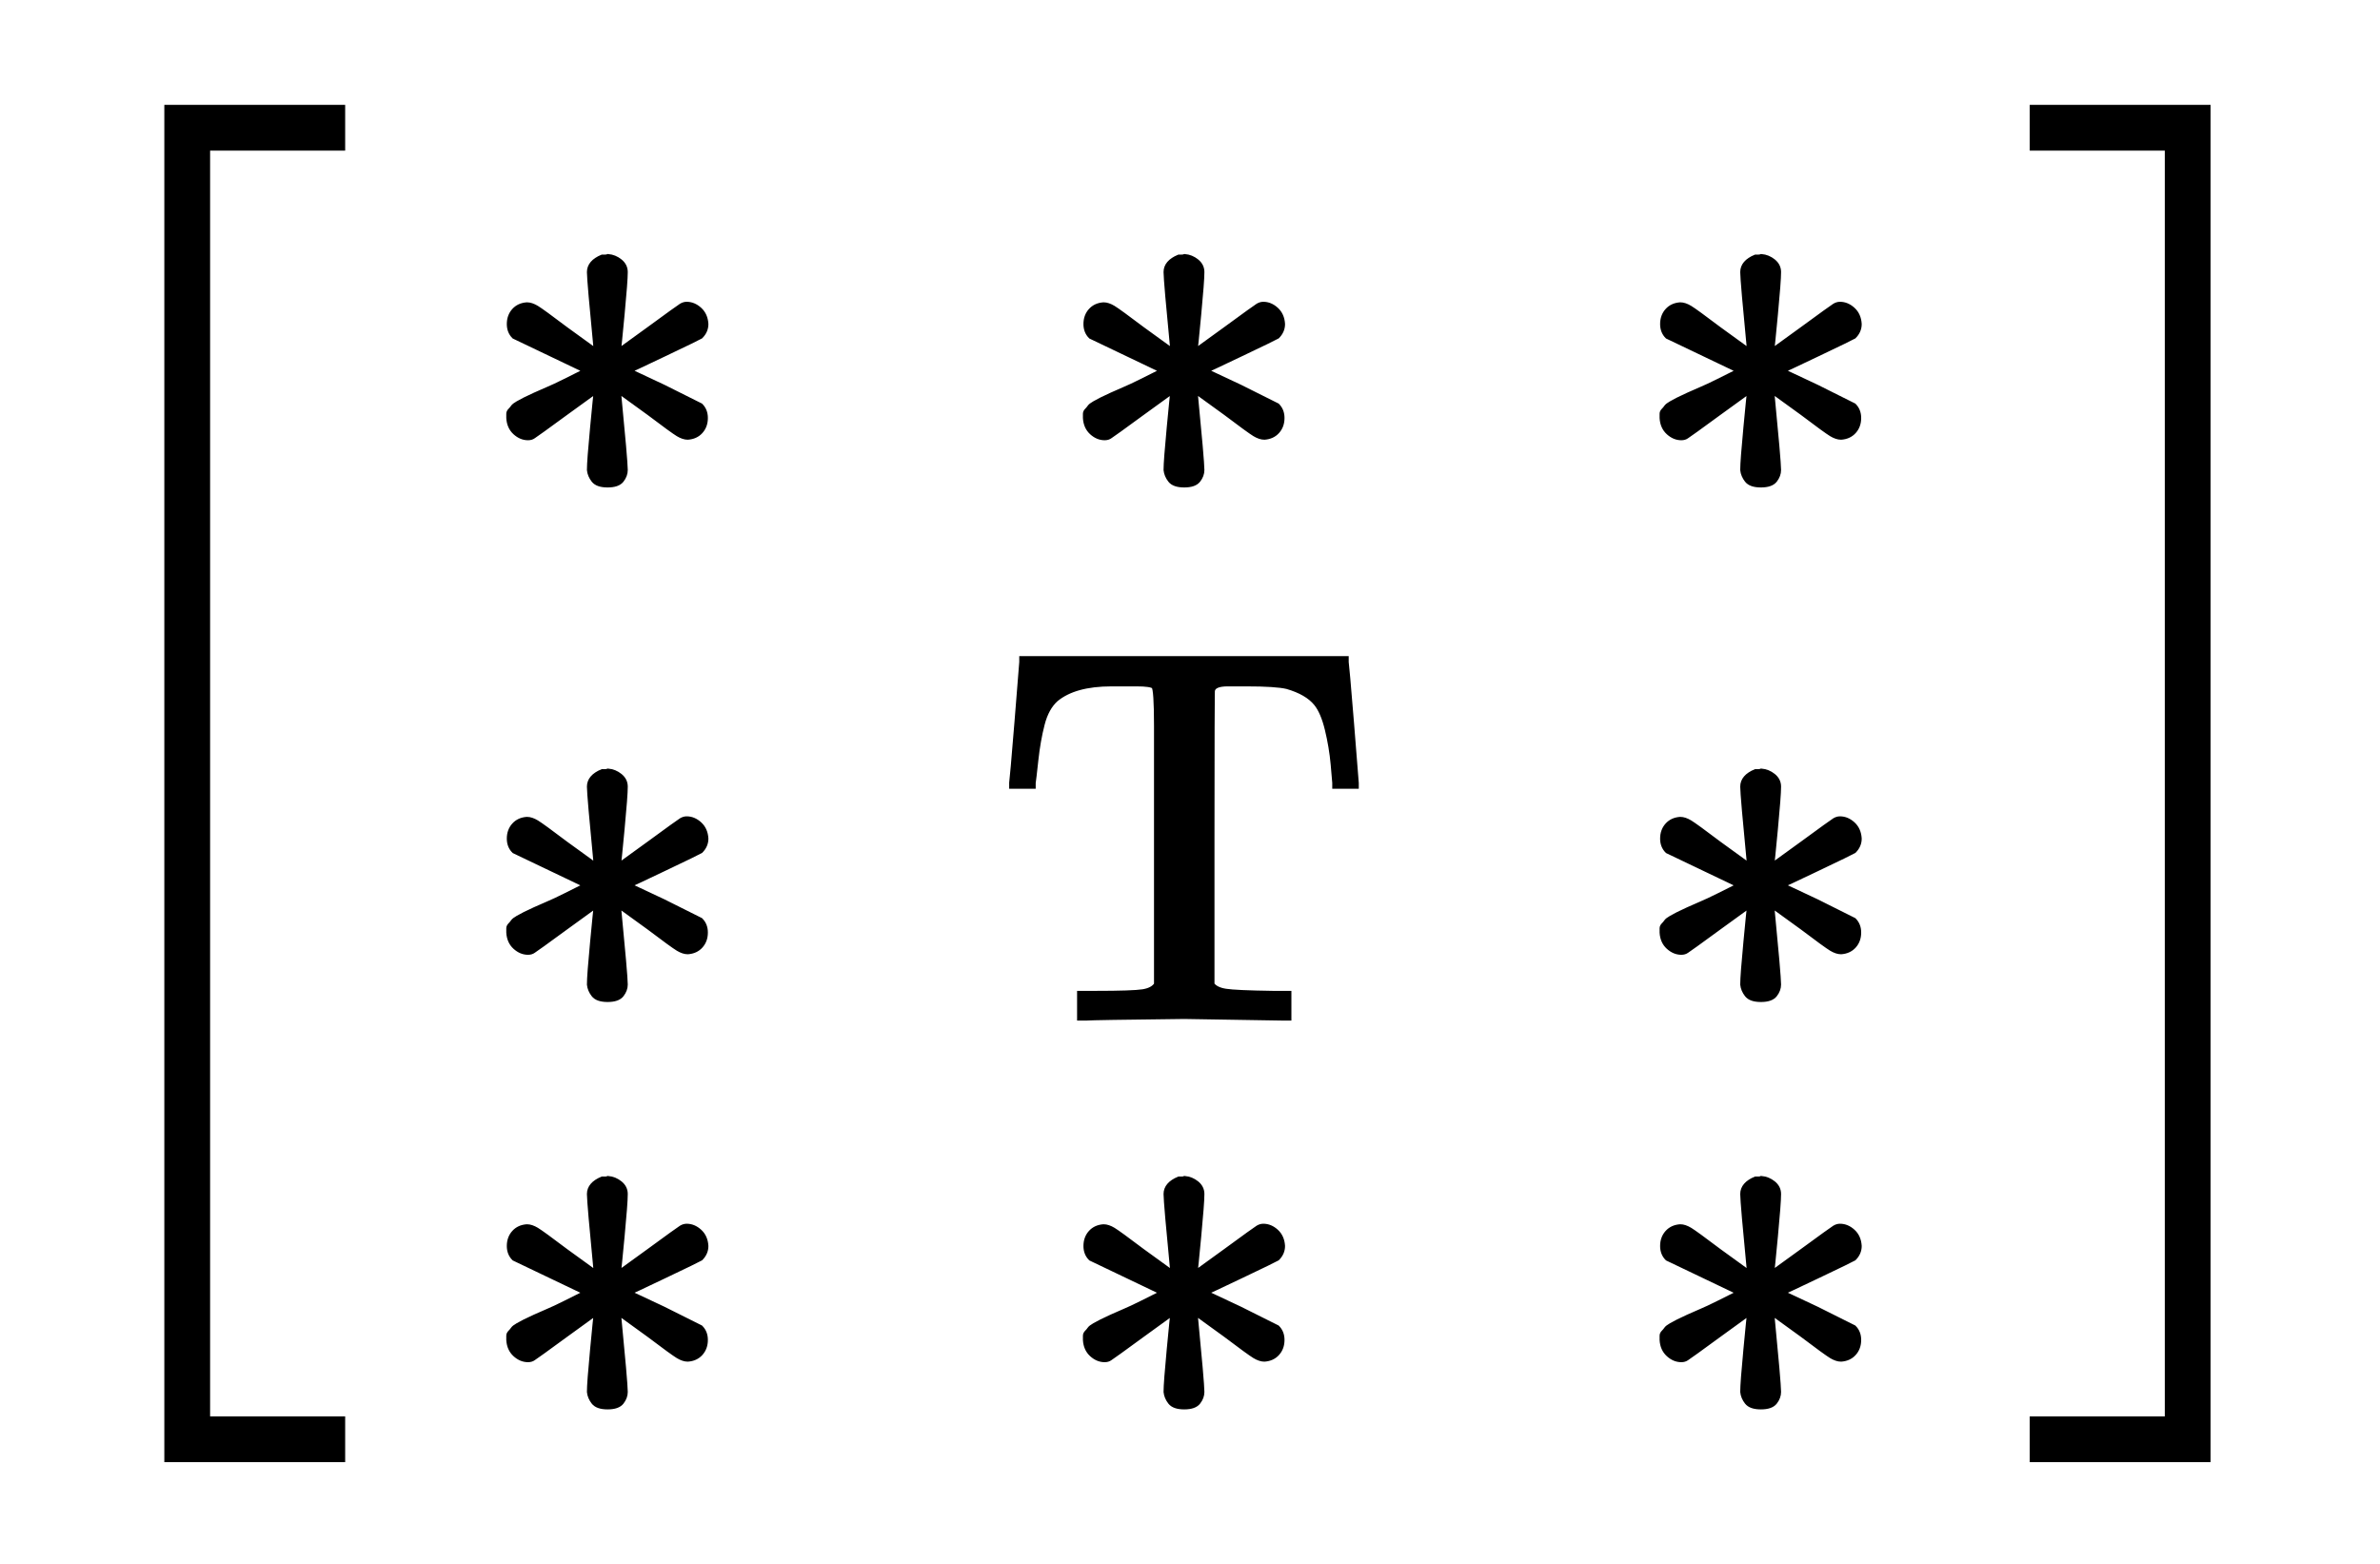 <?xml version="1.0" standalone="no"?>
<!DOCTYPE svg PUBLIC "-//W3C//DTD SVG 1.1//EN" "http://www.w3.org/Graphics/SVG/1.1/DTD/svg11.dtd">
<svg xmlns:xlink="http://www.w3.org/1999/xlink" width="7.367ex" height="4.843ex" style="vertical-align: -1.838ex;" viewBox="0 -1293.7 3171.8 2085" xmlns="http://www.w3.org/2000/svg">
<defs>
<path stroke-width="10" id="E1-MJMAIN-5B" d="M118 -250V750H255V710H158V-210H255V-250H118Z"></path>
<path stroke-width="10" id="E1-MJSZ2-5B" d="M224 -649V1150H455V1099H275V-598H455V-649H224Z"></path>
<path stroke-width="10" id="E1-MJMAIN-2217" d="M229 286Q216 420 216 436Q216 454 240 464Q241 464 245 464T251 465Q263 464 273 456T283 436Q283 419 277 356T270 286L328 328Q384 369 389 372T399 375Q412 375 423 365T435 338Q435 325 425 315Q420 312 357 282T289 250L355 219L425 184Q434 175 434 161Q434 146 425 136T401 125Q393 125 383 131T328 171L270 213Q283 79 283 63Q283 53 276 44T250 35Q231 35 224 44T216 63Q216 80 222 143T229 213L171 171Q115 130 110 127Q106 124 100 124Q87 124 76 134T64 161Q64 166 64 169T67 175T72 181T81 188T94 195T113 204T138 215T170 230T210 250L74 315Q65 324 65 338Q65 353 74 363T98 374Q106 374 116 368T171 328L229 286Z"></path>
<path stroke-width="10" id="E1-MJMAIN-54" d="M36 443Q37 448 46 558T55 671V677H666V671Q667 666 676 556T685 443V437H645V443Q645 445 642 478T631 544T610 593Q593 614 555 625Q534 630 478 630H451H443Q417 630 414 618Q413 616 413 339V63Q420 53 439 50T528 46H558V0H545L361 3Q186 1 177 0H164V46H194Q264 46 283 49T309 63V339V550Q309 620 304 625T271 630H244H224Q154 630 119 601Q101 585 93 554T81 486T76 443V437H36V443Z"></path>
<path stroke-width="10" id="E1-MJMAIN-5D" d="M22 710V750H159V-250H22V-210H119V710H22Z"></path>
<path stroke-width="10" id="E1-MJSZ2-5D" d="M16 1099V1150H247V-649H16V-598H196V1099H16Z"></path>
</defs>
<g stroke="currentColor" fill="currentColor" stroke-width="0" transform="matrix(1 0 0 -1 0 0)">
 <use xlink:href="#E1-MJSZ2-5B" x="0" y="-1"></use>
<g transform="translate(477,0)">
<g transform="translate(167,0)">
<g transform="translate(-11,0)">
 <use transform="scale(0.707)" xlink:href="#E1-MJMAIN-2217" x="0" y="881"></use>
 <use transform="scale(0.707)" xlink:href="#E1-MJMAIN-2217" x="0" y="-89"></use>
 <use transform="scale(0.707)" xlink:href="#E1-MJMAIN-2217" x="0" y="-857"></use>
</g>
<g transform="translate(679,0)">
 <use transform="scale(0.707)" xlink:href="#E1-MJMAIN-2217" x="111" y="881"></use>
 <use transform="scale(0.707)" xlink:href="#E1-MJMAIN-54" x="0" y="-89"></use>
 <use transform="scale(0.707)" xlink:href="#E1-MJMAIN-2217" x="111" y="-857"></use>
</g>
<g transform="translate(1526,0)">
 <use transform="scale(0.707)" xlink:href="#E1-MJMAIN-2217" x="0" y="881"></use>
 <use transform="scale(0.707)" xlink:href="#E1-MJMAIN-2217" x="0" y="-89"></use>
 <use transform="scale(0.707)" xlink:href="#E1-MJMAIN-2217" x="0" y="-857"></use>
</g>
</g>
</g>
 <use xlink:href="#E1-MJSZ2-5D" x="2694" y="-1"></use>
</g>
</svg>